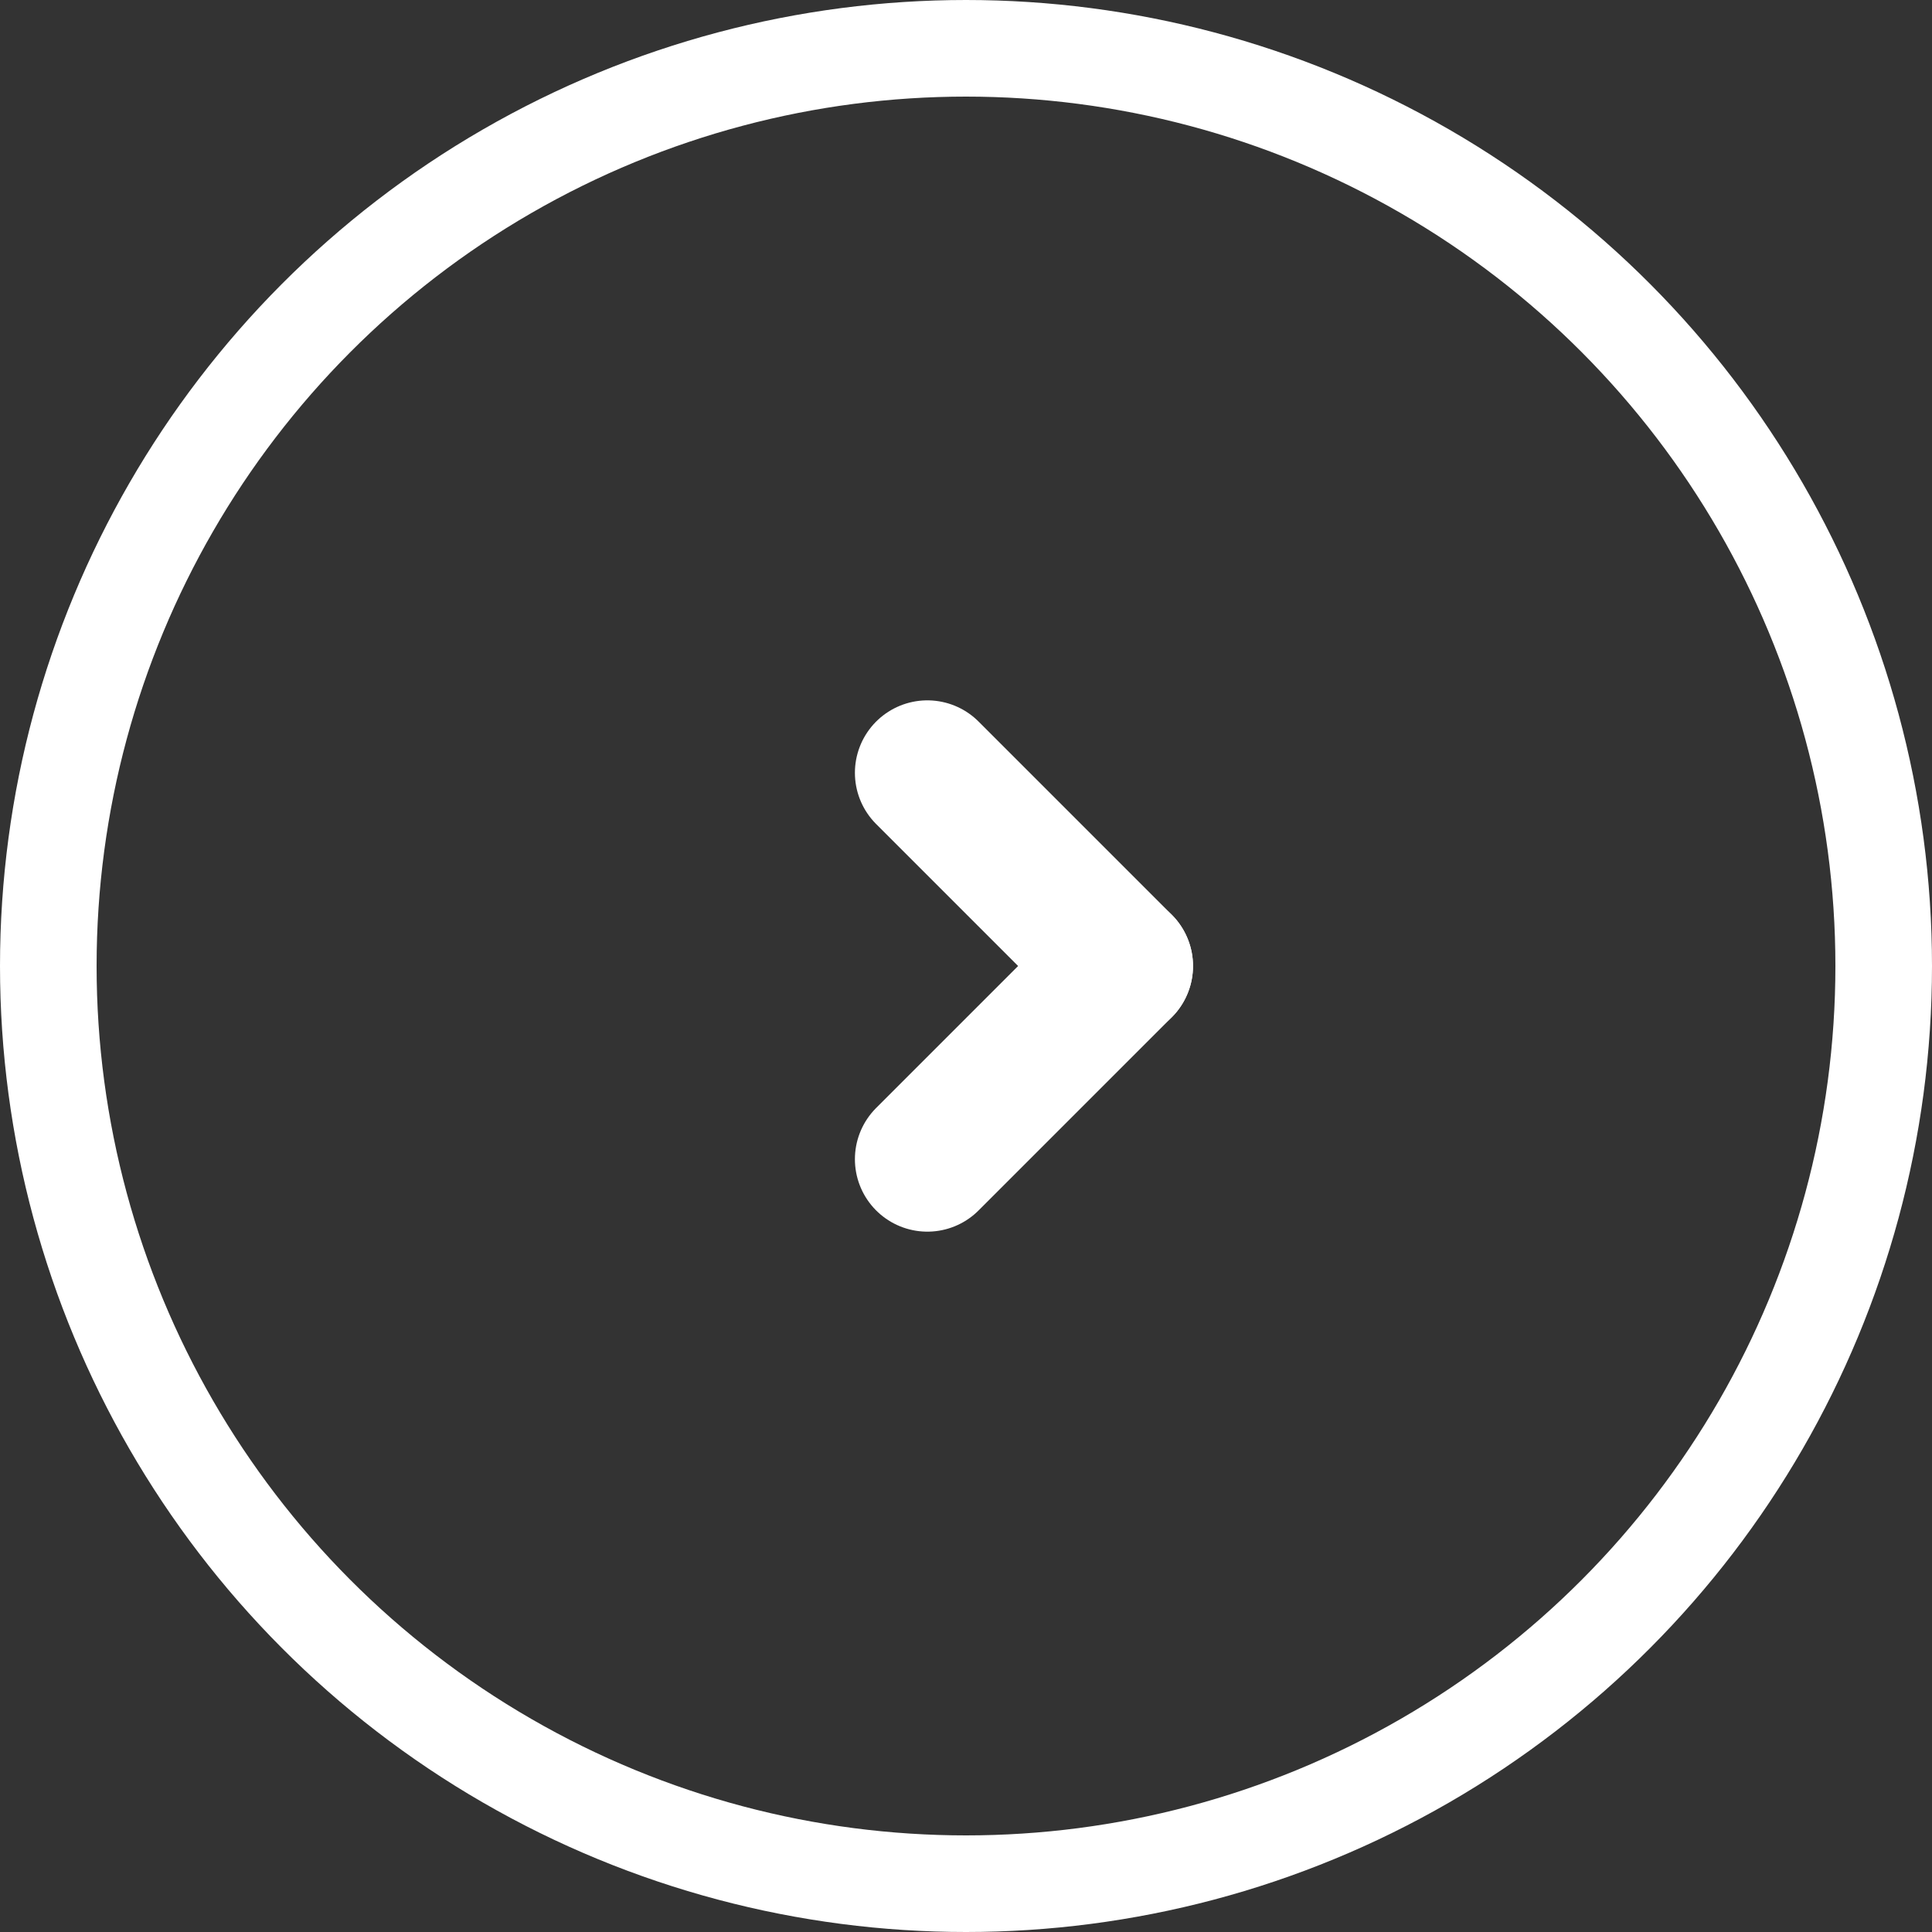 <svg xmlns="http://www.w3.org/2000/svg" width="20" height="20" viewBox="0 0 20 20">
  <rect x="0" y="0" width="20" height="20" fill="#333333" stroke="none"/>
  <g id="그룹_1215" data-name="그룹 1215" transform="translate(-1044 -476)">
    <g id="타원_4" data-name="타원 4" transform="translate(1044 476)" fill="none" stroke="#fff" stroke-width="1">
      <circle cx="10" cy="10" r="10" stroke="none"/>
      <circle cx="10" cy="10" r="9.5" fill="none"/>
    </g>
    <g id="icon_select_arrow" transform="translate(1068.1 502.5) rotate(180)">
      <line id="left_line" x1="2" y2="2" transform="translate(12.5 14.5)" fill="none" stroke="#fff" stroke-linecap="round" stroke-width="1.5"/>
      <line id="right_line" x1="2" y1="2" transform="translate(12.5 16.5)" fill="none" stroke="#fff" stroke-linecap="round" stroke-width="1.5"/>
    </g>
  </g>
</svg>
